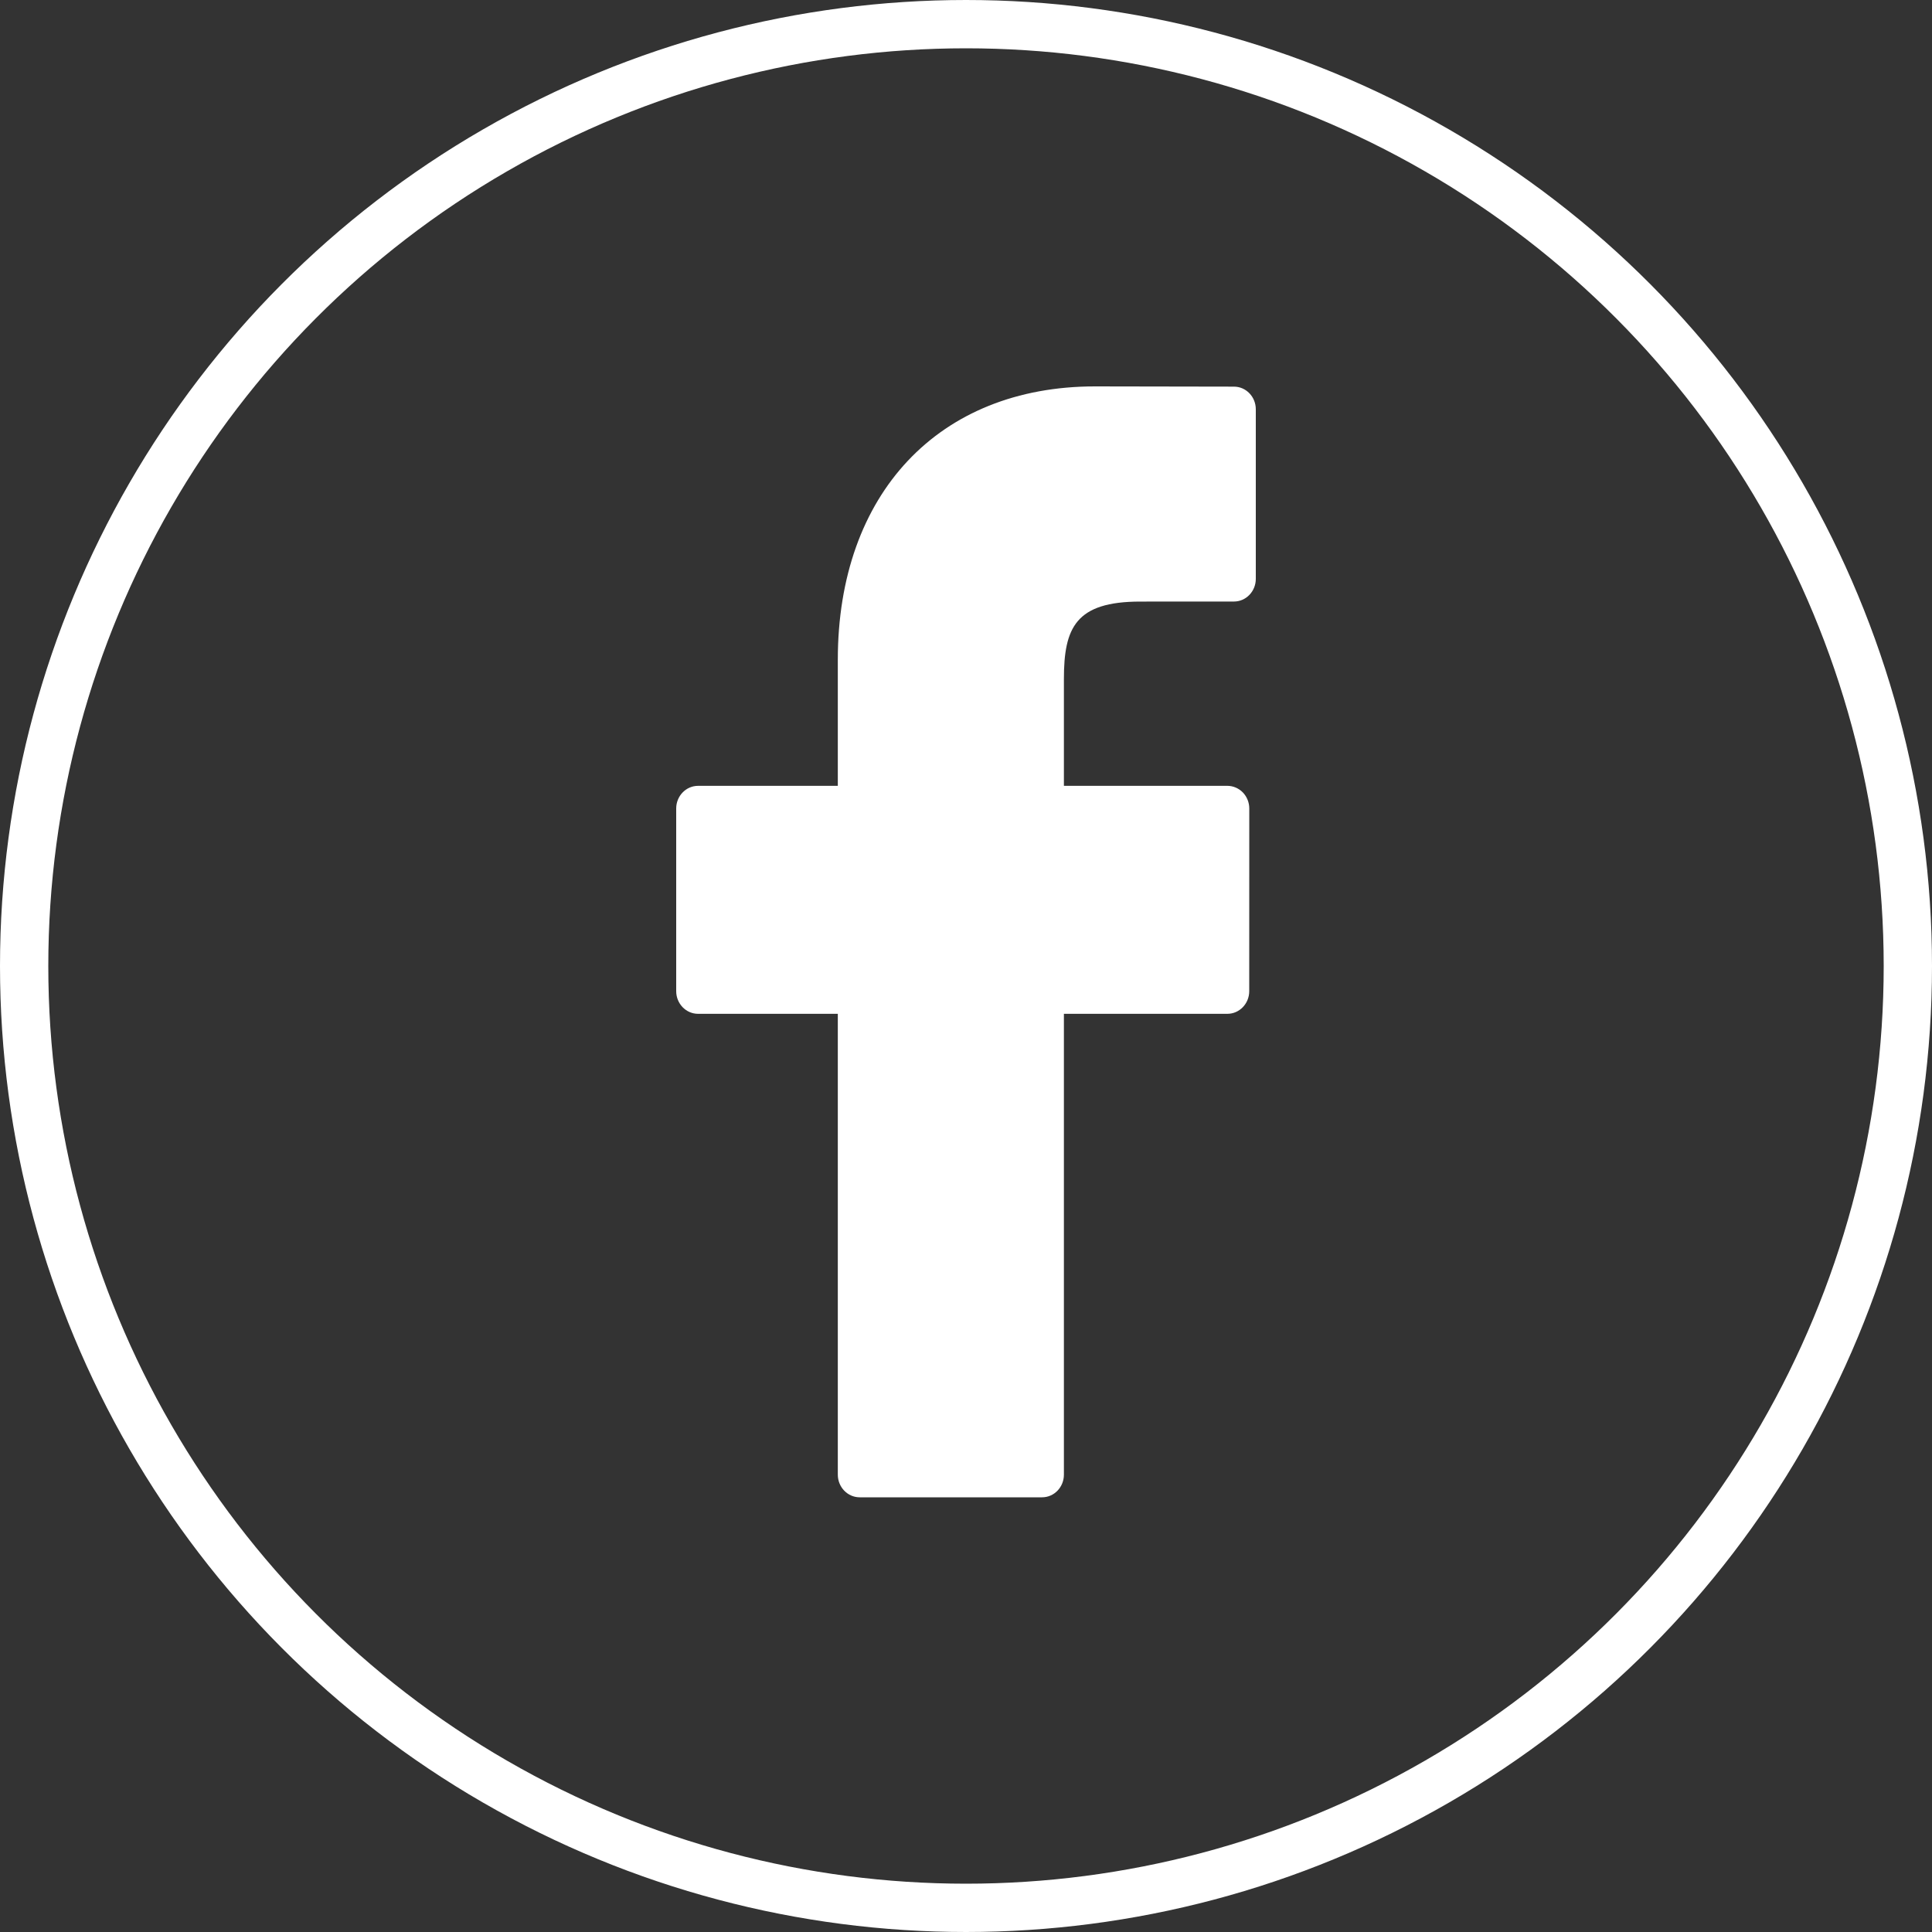 <?xml version="1.0" encoding="UTF-8"?> <svg xmlns="http://www.w3.org/2000/svg" width="40" height="40" viewBox="0 0 40 40" fill="none"><rect x="0" y="0" width="40" height="40" fill="#333333" stroke="none"/> <path d="M25.548 8.005L22.67 8C19.436 8 17.346 10.222 17.346 13.66V16.27H14.453C14.203 16.27 14 16.48 14 16.739V20.521C14 20.78 14.203 20.99 14.453 20.99H17.346V30.531C17.346 30.79 17.549 31 17.799 31H21.575C21.825 31 22.027 30.79 22.027 30.531V20.99H25.411C25.661 20.99 25.864 20.78 25.864 20.521L25.865 16.739C25.865 16.615 25.817 16.496 25.733 16.408C25.648 16.32 25.532 16.27 25.412 16.27H22.027V14.058C22.027 12.994 22.272 12.455 23.609 12.455L25.548 12.454C25.797 12.454 26 12.244 26 11.985V8.474C26 8.215 25.798 8.005 25.548 8.005Z" fill="white"></path> <circle cx="20" cy="20" r="19.5" stroke="white"></circle> </svg> 